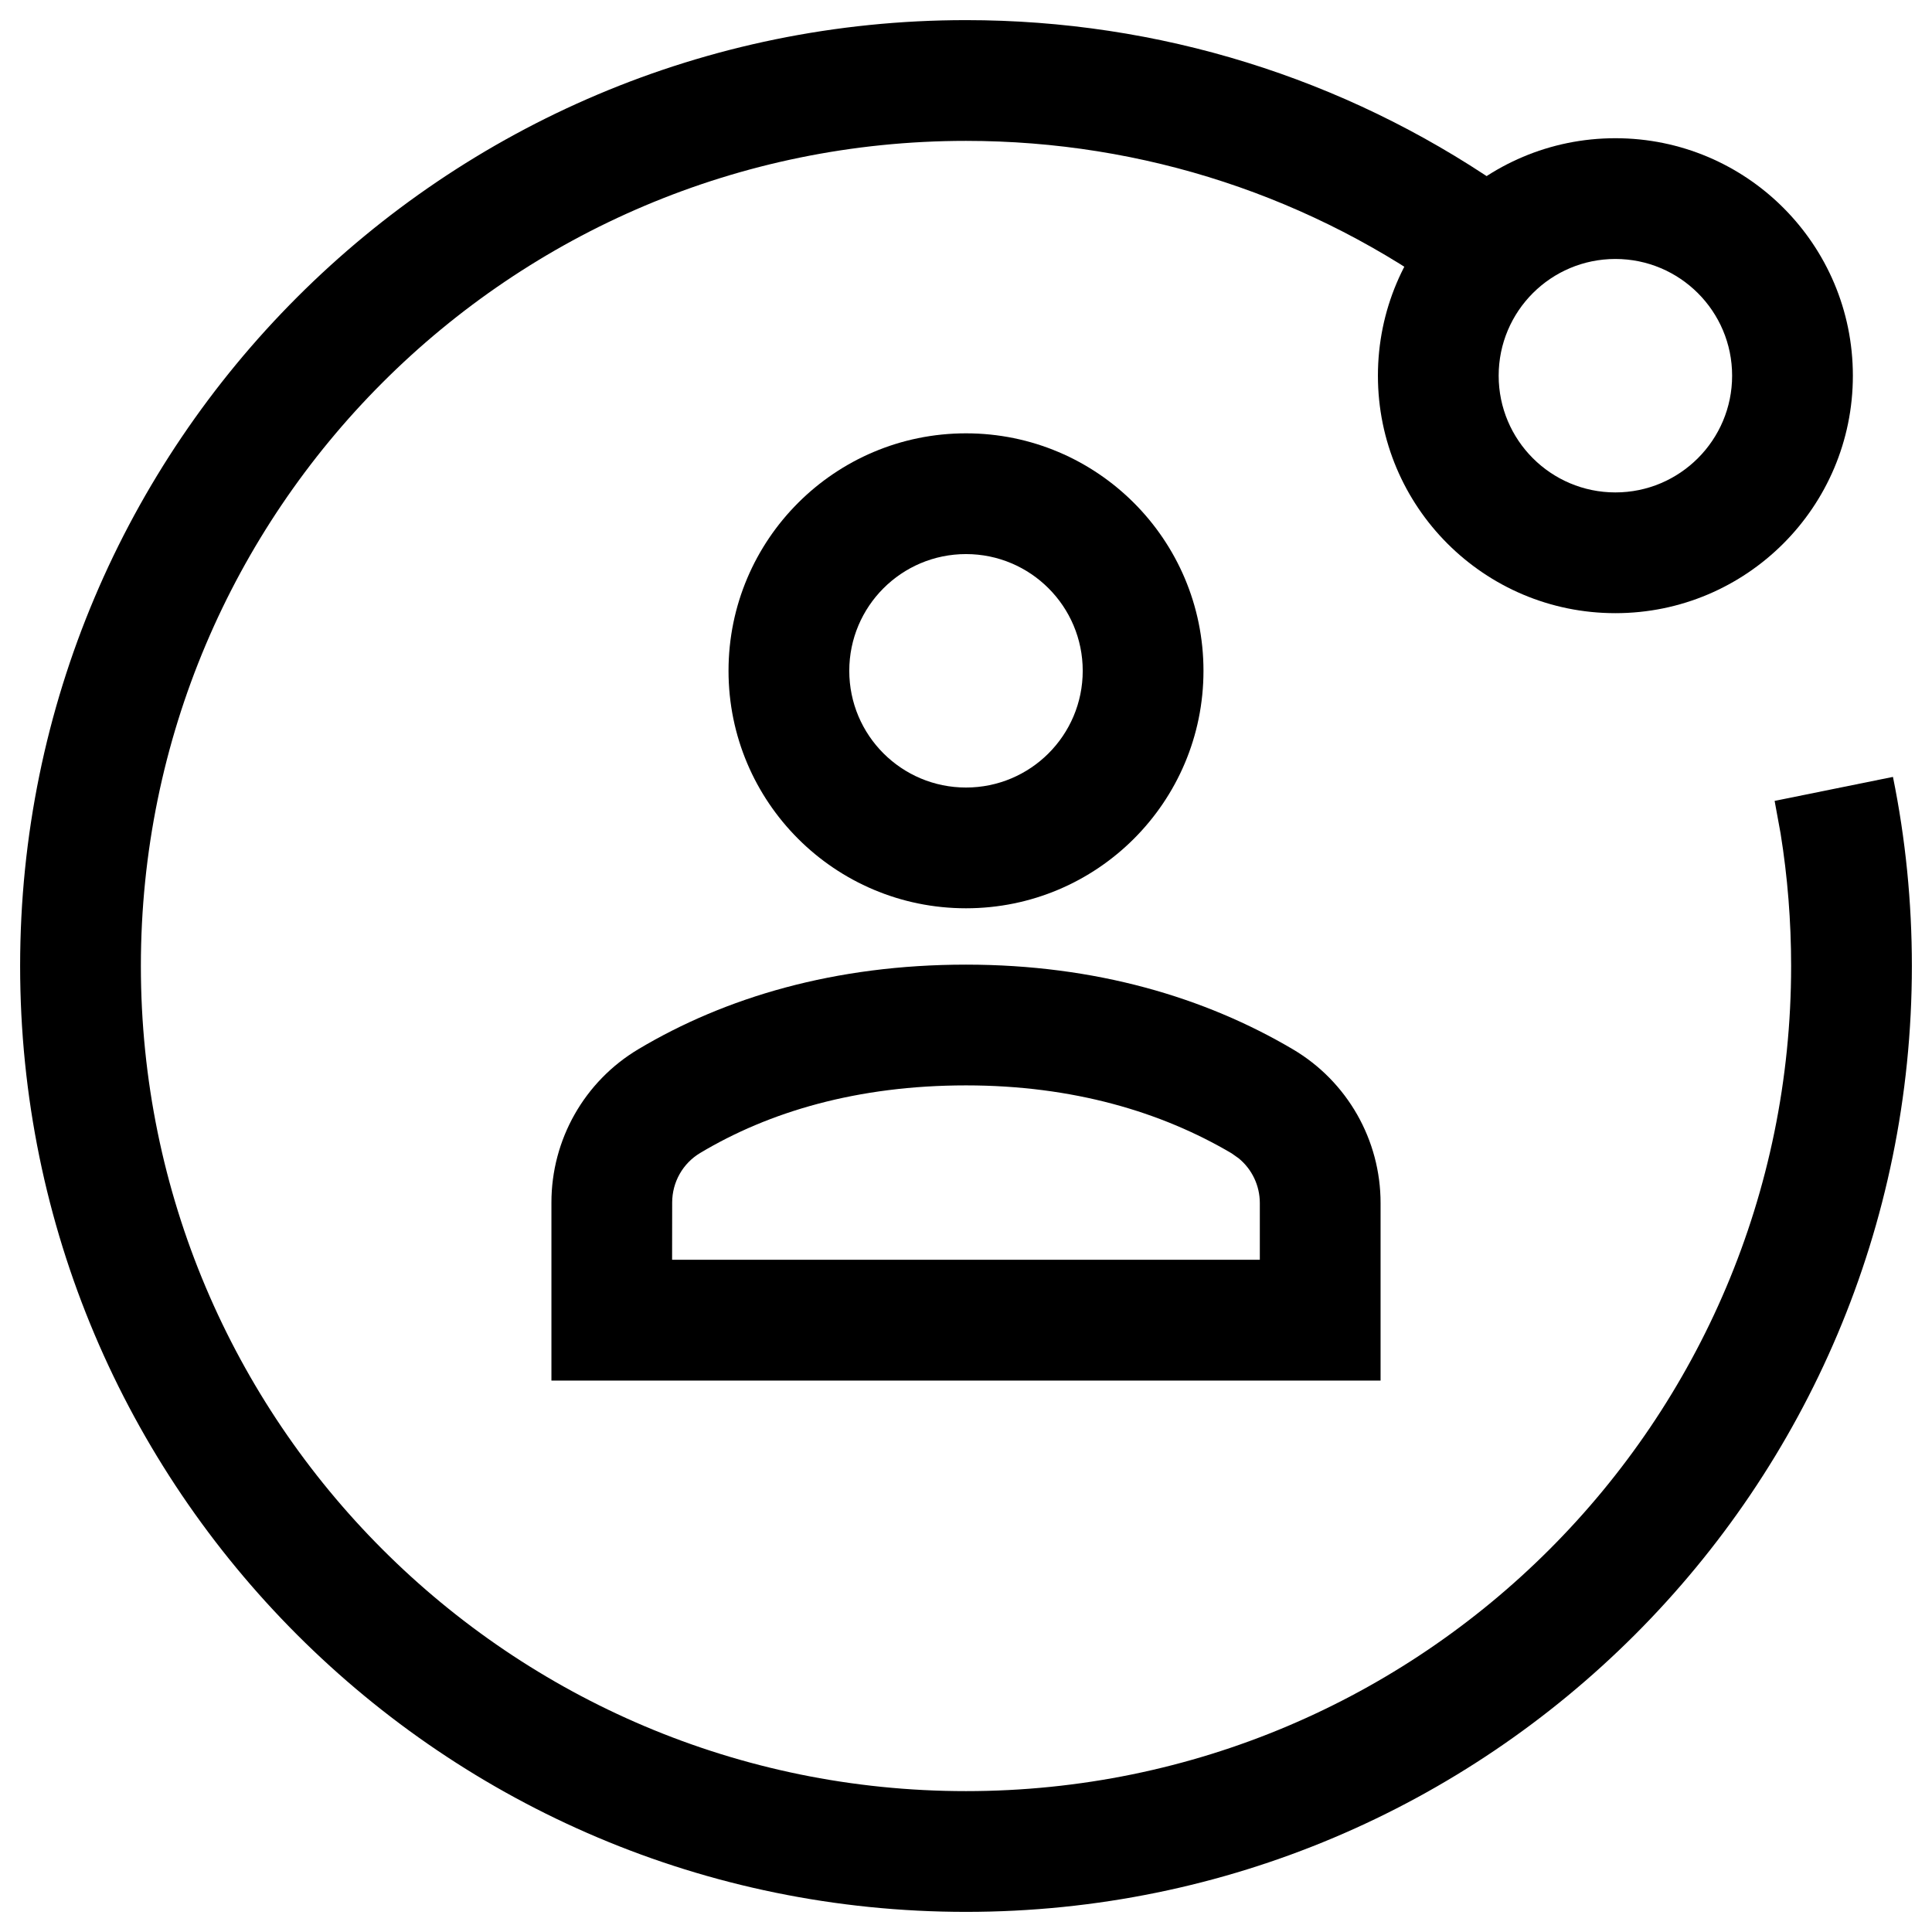 <?xml version="1.0" encoding="UTF-8"?>
<svg width="24px" height="24px" viewBox="0 0 24 24" version="1.1" xmlns="http://www.w3.org/2000/svg" xmlns:xlink="http://www.w3.org/1999/xlink">
    <title>explore-user-5</title>
    <defs>
        <filter id="filter-1">
            <feColorMatrix in="SourceGraphic" type="matrix" values="0 0 0 0 1 0 0 0 0 1 0 0 0 0 1 0 0 0 1 0"></feColorMatrix>
        </filter>
    </defs>
    <g id="Interfaces" stroke="none" stroke-width="1" fill="none" fill-rule="evenodd">
        <g id="explore-user-5" transform="translate(-1260, -20)" filter="url(#filter-1)">
            <g transform="translate(1261, 21)">
                <path d="M11,4.383 C9.371,4.383 8.05,5.704 8.05,7.333 C8.05,8.963 9.371,10.283 11,10.283 C12.629,10.283 13.95,8.963 13.95,7.333 C13.95,5.704 12.629,4.383 11,4.383 Z M11,5.883 C11.801,5.883 12.45,6.533 12.45,7.333 C12.45,8.134 11.801,8.783 11,8.783 C10.199,8.783 9.55,8.134 9.55,7.333 C9.55,6.533 10.199,5.883 11,5.883 Z" id="Oval" fill="#000000" fill-rule="nonzero"></path>
                <path d="M11,10.983 C9.369,10.983 8.008,11.39 6.929,12.034 C6.259,12.434 5.849,13.158 5.85,13.94 L5.85,16.15 L16.15,16.15 L16.15,13.946 C16.151,13.162 15.737,12.434 15.061,12.035 C13.97,11.391 12.611,10.983 11,10.983 Z M11,12.483 C12.329,12.483 13.428,12.813 14.298,13.326 L14.386,13.388 C14.552,13.523 14.65,13.727 14.65,13.945 L14.65,14.649 L7.349,14.649 L7.35,13.938 C7.35,13.685 7.482,13.451 7.699,13.322 C8.553,12.811 9.651,12.483 11,12.483 Z" id="Path" fill="#000000" fill-rule="nonzero"></path>
                <path d="M19.067,0.717 C17.437,0.717 16.117,2.037 16.117,3.667 C16.117,5.296 17.437,6.617 19.067,6.617 C20.696,6.617 22.017,5.296 22.017,3.667 C22.017,2.037 20.696,0.717 19.067,0.717 Z M19.067,2.217 C19.867,2.217 20.517,2.866 20.517,3.667 C20.517,4.467 19.867,5.117 19.067,5.117 C18.266,5.117 17.617,4.467 17.617,3.667 C17.617,2.866 18.266,2.217 19.067,2.217 Z" id="Oval" fill="#000000" fill-rule="nonzero"></path>
                <path d="M11,-0.75 C13.4,-0.75 15.69,-0.03 17.624,1.293 L17.943,1.519 L17.055,2.728 C15.312,1.449 13.212,0.75 11,0.75 C5.339,0.75 0.75,5.339 0.75,11 C0.75,16.661 5.339,21.25 11,21.25 C16.661,21.25 21.25,16.661 21.25,11 C21.25,10.443 21.206,9.893 21.119,9.353 L21.045,8.949 L22.515,8.651 C22.671,9.417 22.75,10.204 22.75,11 C22.75,17.489 17.489,22.75 11,22.75 C4.511,22.75 -0.75,17.489 -0.75,11 C-0.75,4.511 4.511,-0.75 11,-0.75 Z" id="Path" fill="#000000" fill-rule="nonzero"></path>
            </g>
        </g>
    </g>
</svg>